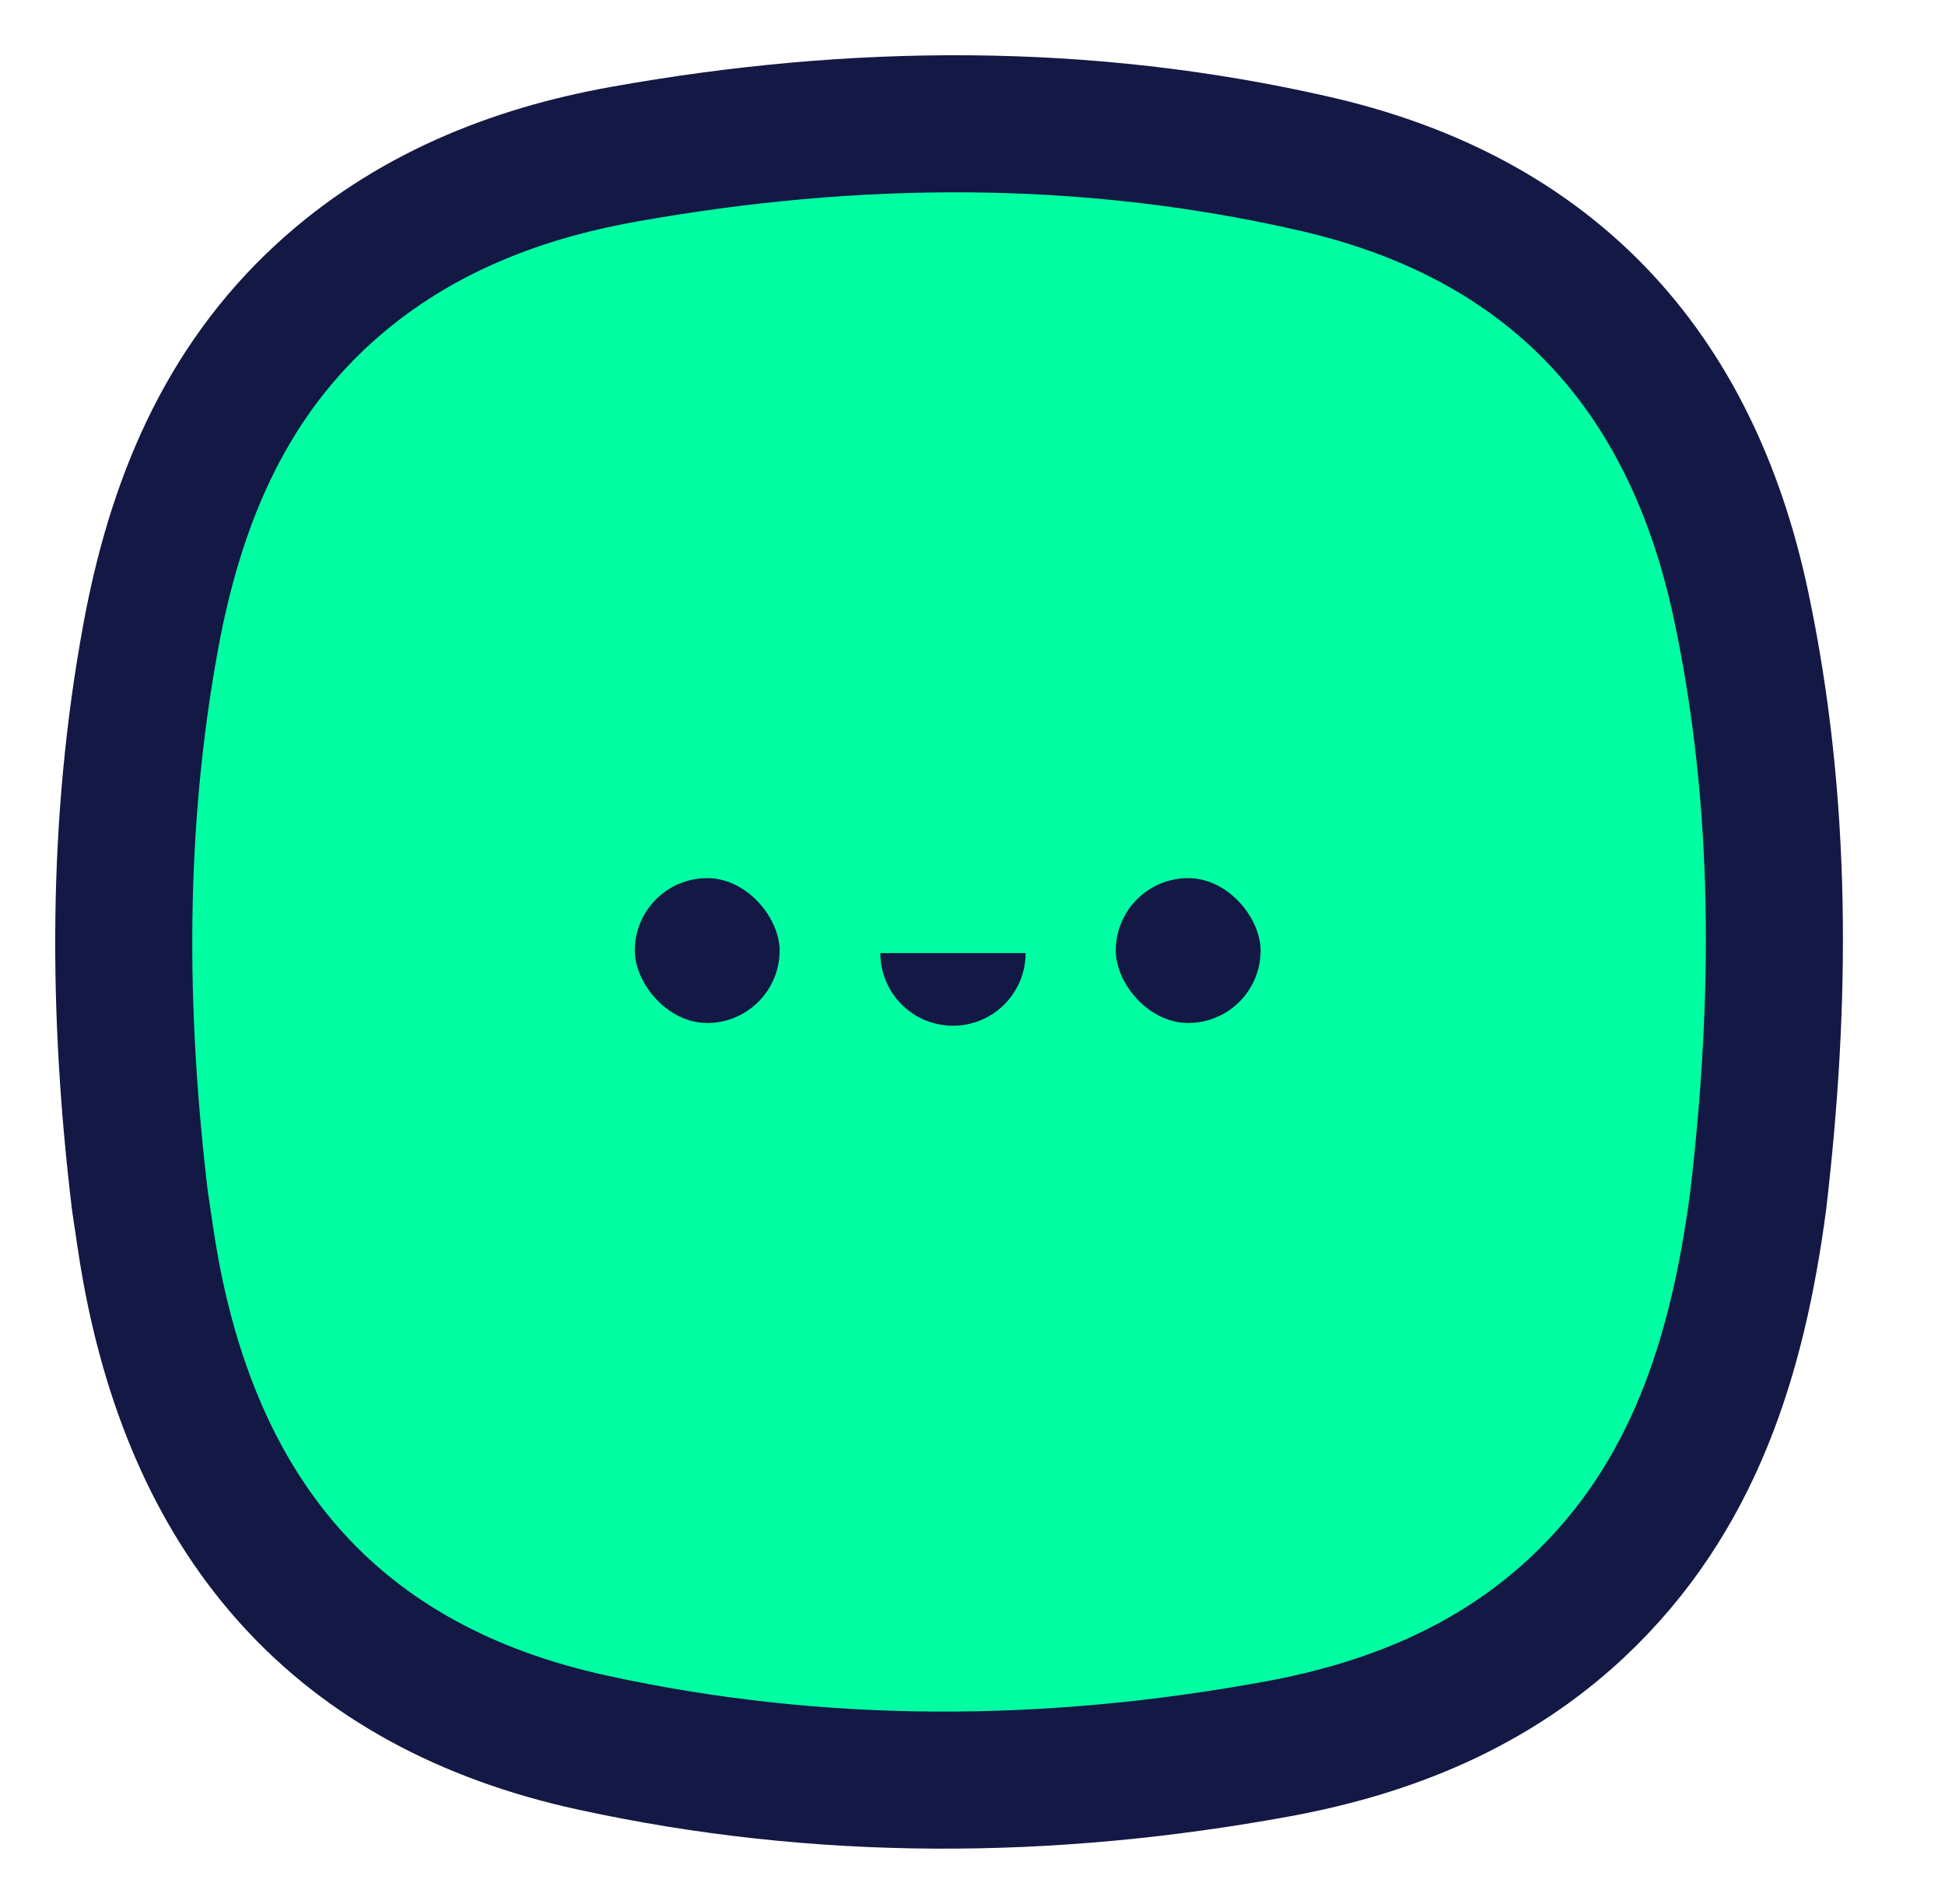 <svg width="47" height="46" viewBox="0 0 47 46" fill="none" xmlns="http://www.w3.org/2000/svg">
<path d="M42.072 14.628C40.865 8.928 37.491 5.265 31.761 3.955C26.217 2.686 20.629 2.731 15.056 3.73C12.37 4.211 9.872 5.22 7.812 7.106C5.382 9.335 4.225 12.223 3.643 15.378C2.808 19.909 2.834 24.465 3.383 29.027C3.468 29.579 3.541 30.133 3.642 30.681C4.759 36.769 8.155 40.757 14.305 42.101C19.811 43.305 25.355 43.27 30.883 42.254C33.573 41.759 36.072 40.75 38.112 38.839C40.942 36.188 41.991 32.729 42.484 29.027C43.049 24.208 43.083 19.399 42.072 14.628Z" fill="#00FFA3" stroke="#141844" stroke-width="3.312"/>
<rect x="15.339" y="21.217" width="3.5" height="3.5" rx="1.75" fill="#141844"/>
<rect x="26.962" y="21.217" width="3.5" height="3.5" rx="1.75" fill="#141844"/>
<path d="M24.783 23.028C24.783 23.259 24.738 23.487 24.65 23.7C24.561 23.913 24.432 24.106 24.269 24.269C24.106 24.432 23.913 24.561 23.7 24.65C23.487 24.738 23.259 24.783 23.028 24.783C22.798 24.783 22.569 24.738 22.356 24.65C22.143 24.561 21.95 24.432 21.787 24.269C21.624 24.106 21.495 23.913 21.407 23.7C21.318 23.487 21.273 23.259 21.273 23.028L23.028 23.028H24.783Z" fill="#141844"/>
</svg>
